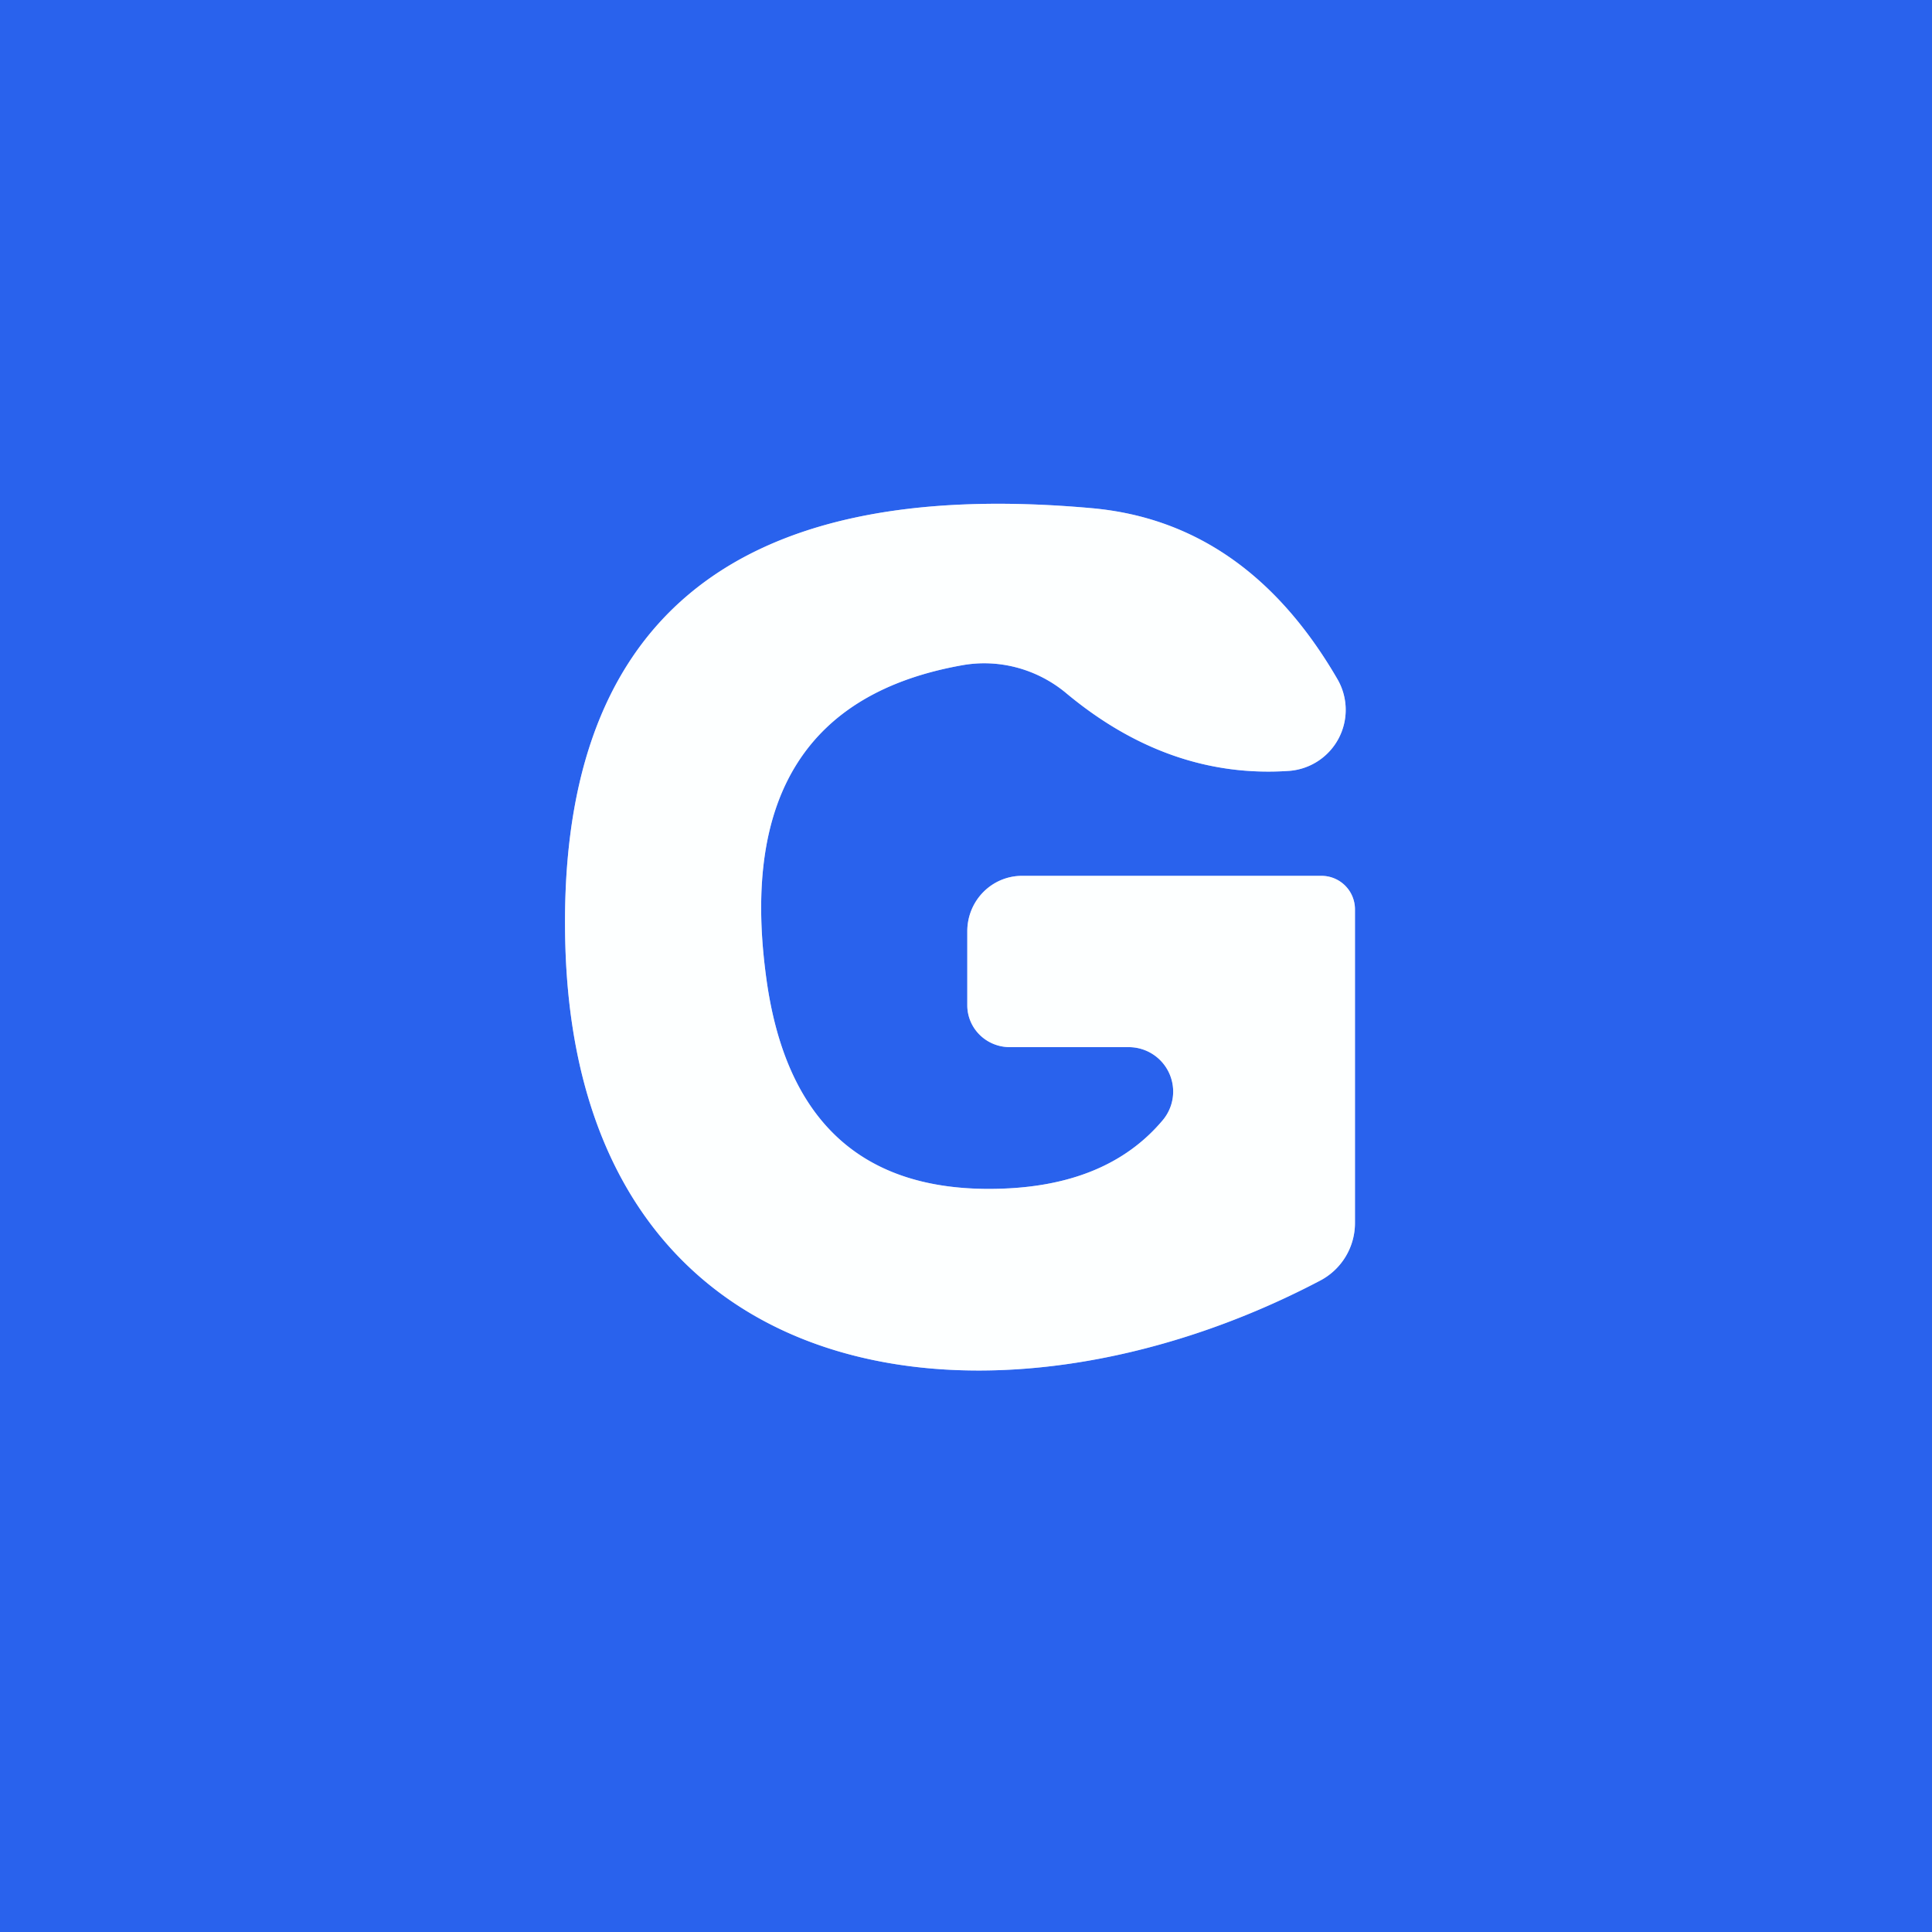 <svg xmlns="http://www.w3.org/2000/svg" version="1.1" viewBox="0.00 0.00 30.00 30.00">
<rect x="0.00" y="0.00" width="30.00" height="30.00" fill="#333333" stroke="none"/>
<path stroke="#93b1f6" stroke-width="2.00" fill="none" stroke-linecap="butt" vector-effect="non-scaling-stroke" d="   M 20.52 13.60   L 15.87 13.60   A 0.86 0.85 90.0 0 0 15.02 14.46   L 15.02 15.61   A 0.66 0.65 0.0 0 0 15.68 16.26   L 17.53 16.26   A 0.69 0.69 0.0 0 1 18.05 17.40   Q 17.18 18.43 15.46 18.46   Q 12.32 18.52 11.89 15.12   Q 11.35 10.97 14.94 10.33   A 2.00 1.96 59.2 0 1 16.54 10.75   Q 18.15 12.10 20.02 11.97   A 0.95 0.95 0.0 0 0 20.77 10.55   Q 19.35 8.10 16.94 7.89   Q 8.54 7.14 8.78 14.73   C 9.01 21.75 15.48 22.52 20.49 19.89   A 1.01 1.01 0.0 0 0 21.04 18.99   L 21.04 14.12   A 0.52 0.52 0.0 0 0 20.52 13.60"/>
<path fill="#2962ed" d="   M 30.00 0.00   L 30.00 30.00   L 0.00 30.00   L 0.00 0.00   L 30.00 0.00   Z   M 20.52 13.60   L 15.87 13.60   A 0.86 0.85 90.0 0 0 15.02 14.46   L 15.02 15.61   A 0.66 0.65 0.0 0 0 15.68 16.26   L 17.53 16.26   A 0.69 0.69 0.0 0 1 18.05 17.40   Q 17.18 18.43 15.46 18.46   Q 12.32 18.52 11.89 15.12   Q 11.35 10.97 14.94 10.33   A 2.00 1.96 59.2 0 1 16.54 10.75   Q 18.15 12.10 20.02 11.97   A 0.95 0.95 0.0 0 0 20.77 10.55   Q 19.35 8.10 16.94 7.89   Q 8.54 7.14 8.78 14.73   C 9.01 21.75 15.48 22.52 20.49 19.89   A 1.01 1.01 0.0 0 0 21.04 18.99   L 21.04 14.12   A 0.52 0.52 0.0 0 0 20.52 13.60   Z"/>
<path fill="#fdffff" d="   M 21.04 14.12   L 21.04 18.99   A 1.01 1.01 0.0 0 1 20.49 19.89   C 15.48 22.52 9.01 21.75 8.78 14.73   Q 8.54 7.14 16.94 7.89   Q 19.35 8.10 20.77 10.55   A 0.95 0.95 0.0 0 1 20.02 11.97   Q 18.15 12.10 16.54 10.75   A 2.00 1.96 59.2 0 0 14.94 10.33   Q 11.35 10.97 11.89 15.12   Q 12.32 18.52 15.46 18.46   Q 17.18 18.43 18.05 17.40   A 0.69 0.69 0.0 0 0 17.53 16.26   L 15.68 16.26   A 0.66 0.65 -0.0 0 1 15.02 15.61   L 15.02 14.46   A 0.86 0.85 90.0 0 1 15.87 13.60   L 20.52 13.60   A 0.52 0.52 0.0 0 1 21.04 14.12   Z"/>
</svg>
